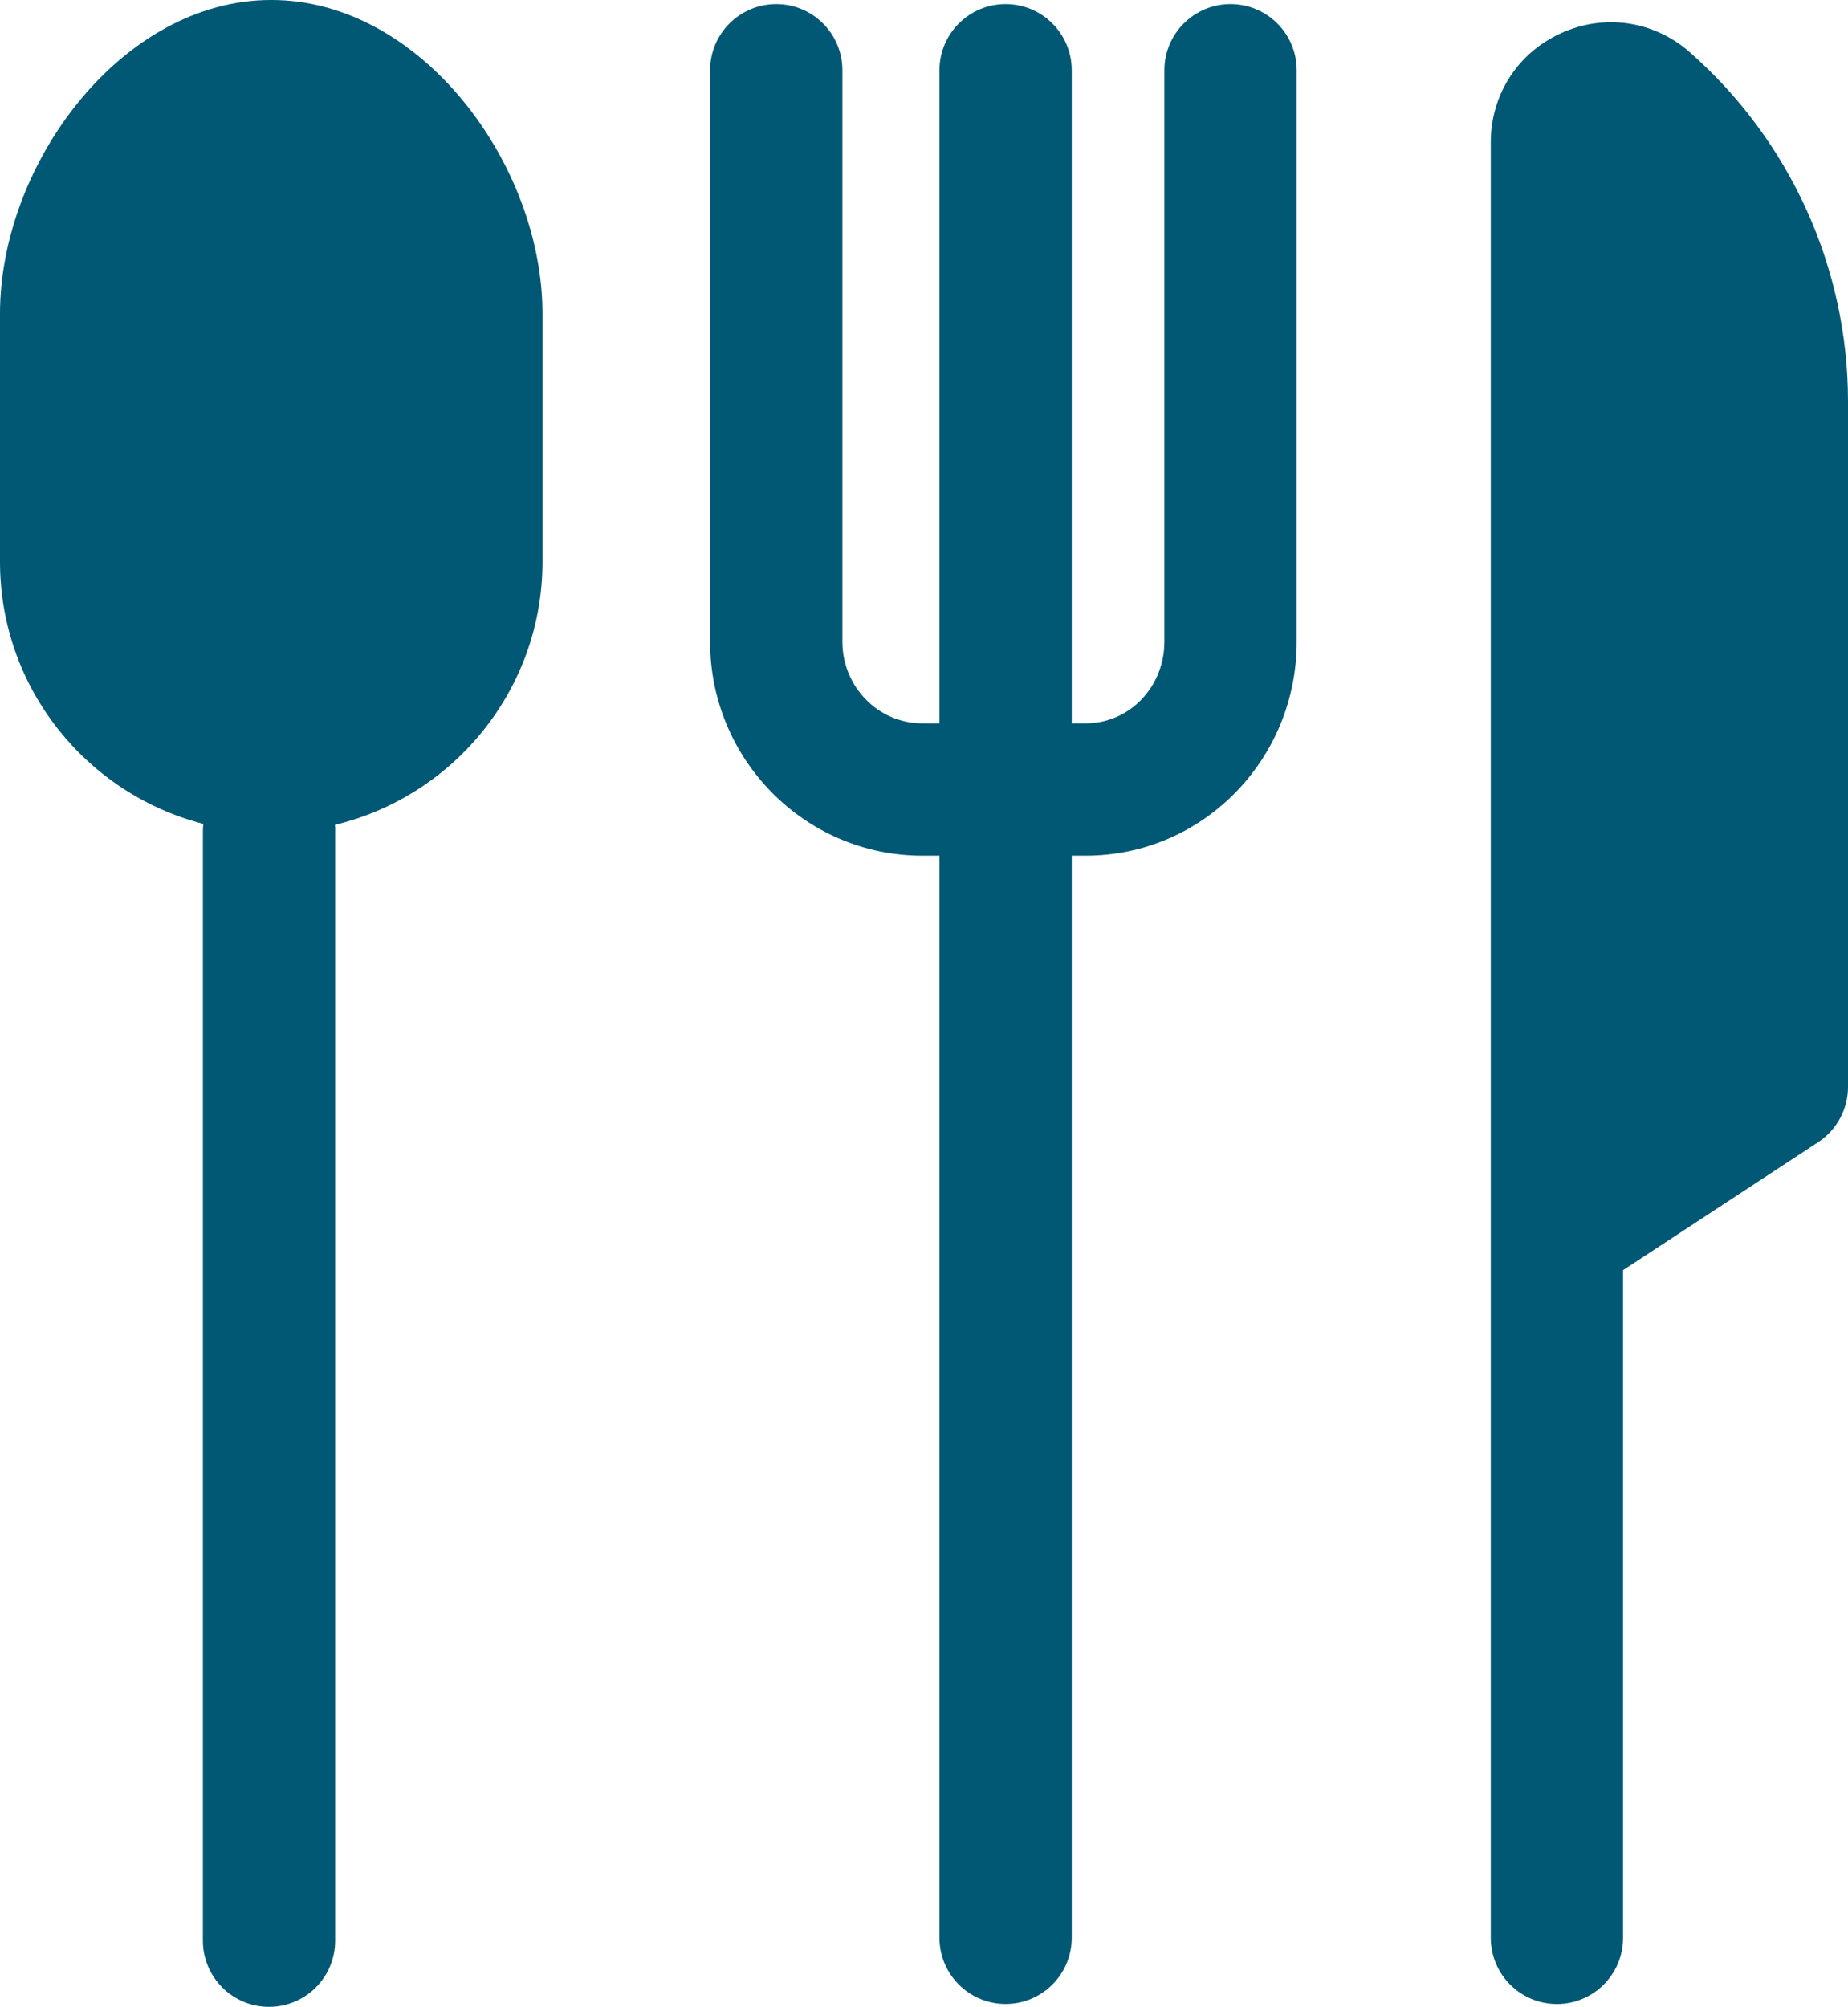 <?xml version="1.0" encoding="UTF-8"?>
<svg id="Layer_1" data-name="Layer 1" xmlns="http://www.w3.org/2000/svg" viewBox="0 0 736.7 800">
  <defs>
    <style>
      .cls-1 {
        fill: #005874;
      }
    </style>
  </defs>
  <path class="cls-1" d="M108.24,0h-.2C48.48,0,0,65.47,0,125.04v98.92c0,50.28,34.52,92.53,81.08,104.47-.19,1.27-.2,2.55-.2,3.87v441.32c0,14.57,11.81,26.37,26.37,26.37s26.37-11.81,26.37-26.37v-441.32c0-1.19.06-2.35-.09-3.5,47.36-11.38,82.73-53.99,82.73-104.84v-98.92c0-59.57-48.45-125.04-108.02-125.04Z"/>
  <path class="cls-1" d="M490.55,1.63c-14.57,0-26.37,11.81-26.37,26.37v227.9c0,17.68-13.69,32.45-31.37,32.45h-5.56V28c0-14.57-11.81-26.37-26.37-26.37s-26.37,11.81-26.37,26.37v260.35h-6.9c-17.67,0-31.79-14.77-31.79-32.45V28c0-14.57-11.81-26.37-26.37-26.37s-26.37,11.81-26.37,26.37v227.9c0,46.76,37.77,85.19,84.53,85.19h6.9v431.38c0,14.57,11.81,26.37,26.37,26.37s26.37-11.81,26.37-26.37v-431.38h5.56c46.76,0,84.11-38.43,84.11-85.19V28c0-14.57-11.81-26.37-26.37-26.37Z"/>
  <path class="cls-1" d="M673.68,20.86c-14.28-12.57-33.93-15.51-51.27-7.68-17.34,7.83-28.12,24.52-28.12,43.55v715.76c0,14.57,11.81,26.37,26.37,26.37s26.37-11.81,26.37-26.37v-266.16l77.7-50.96c7.43-4.87,11.97-13.16,11.97-22.05V160.07c0-53.27-23.04-104.01-63.03-139.21Z"/>
</svg>